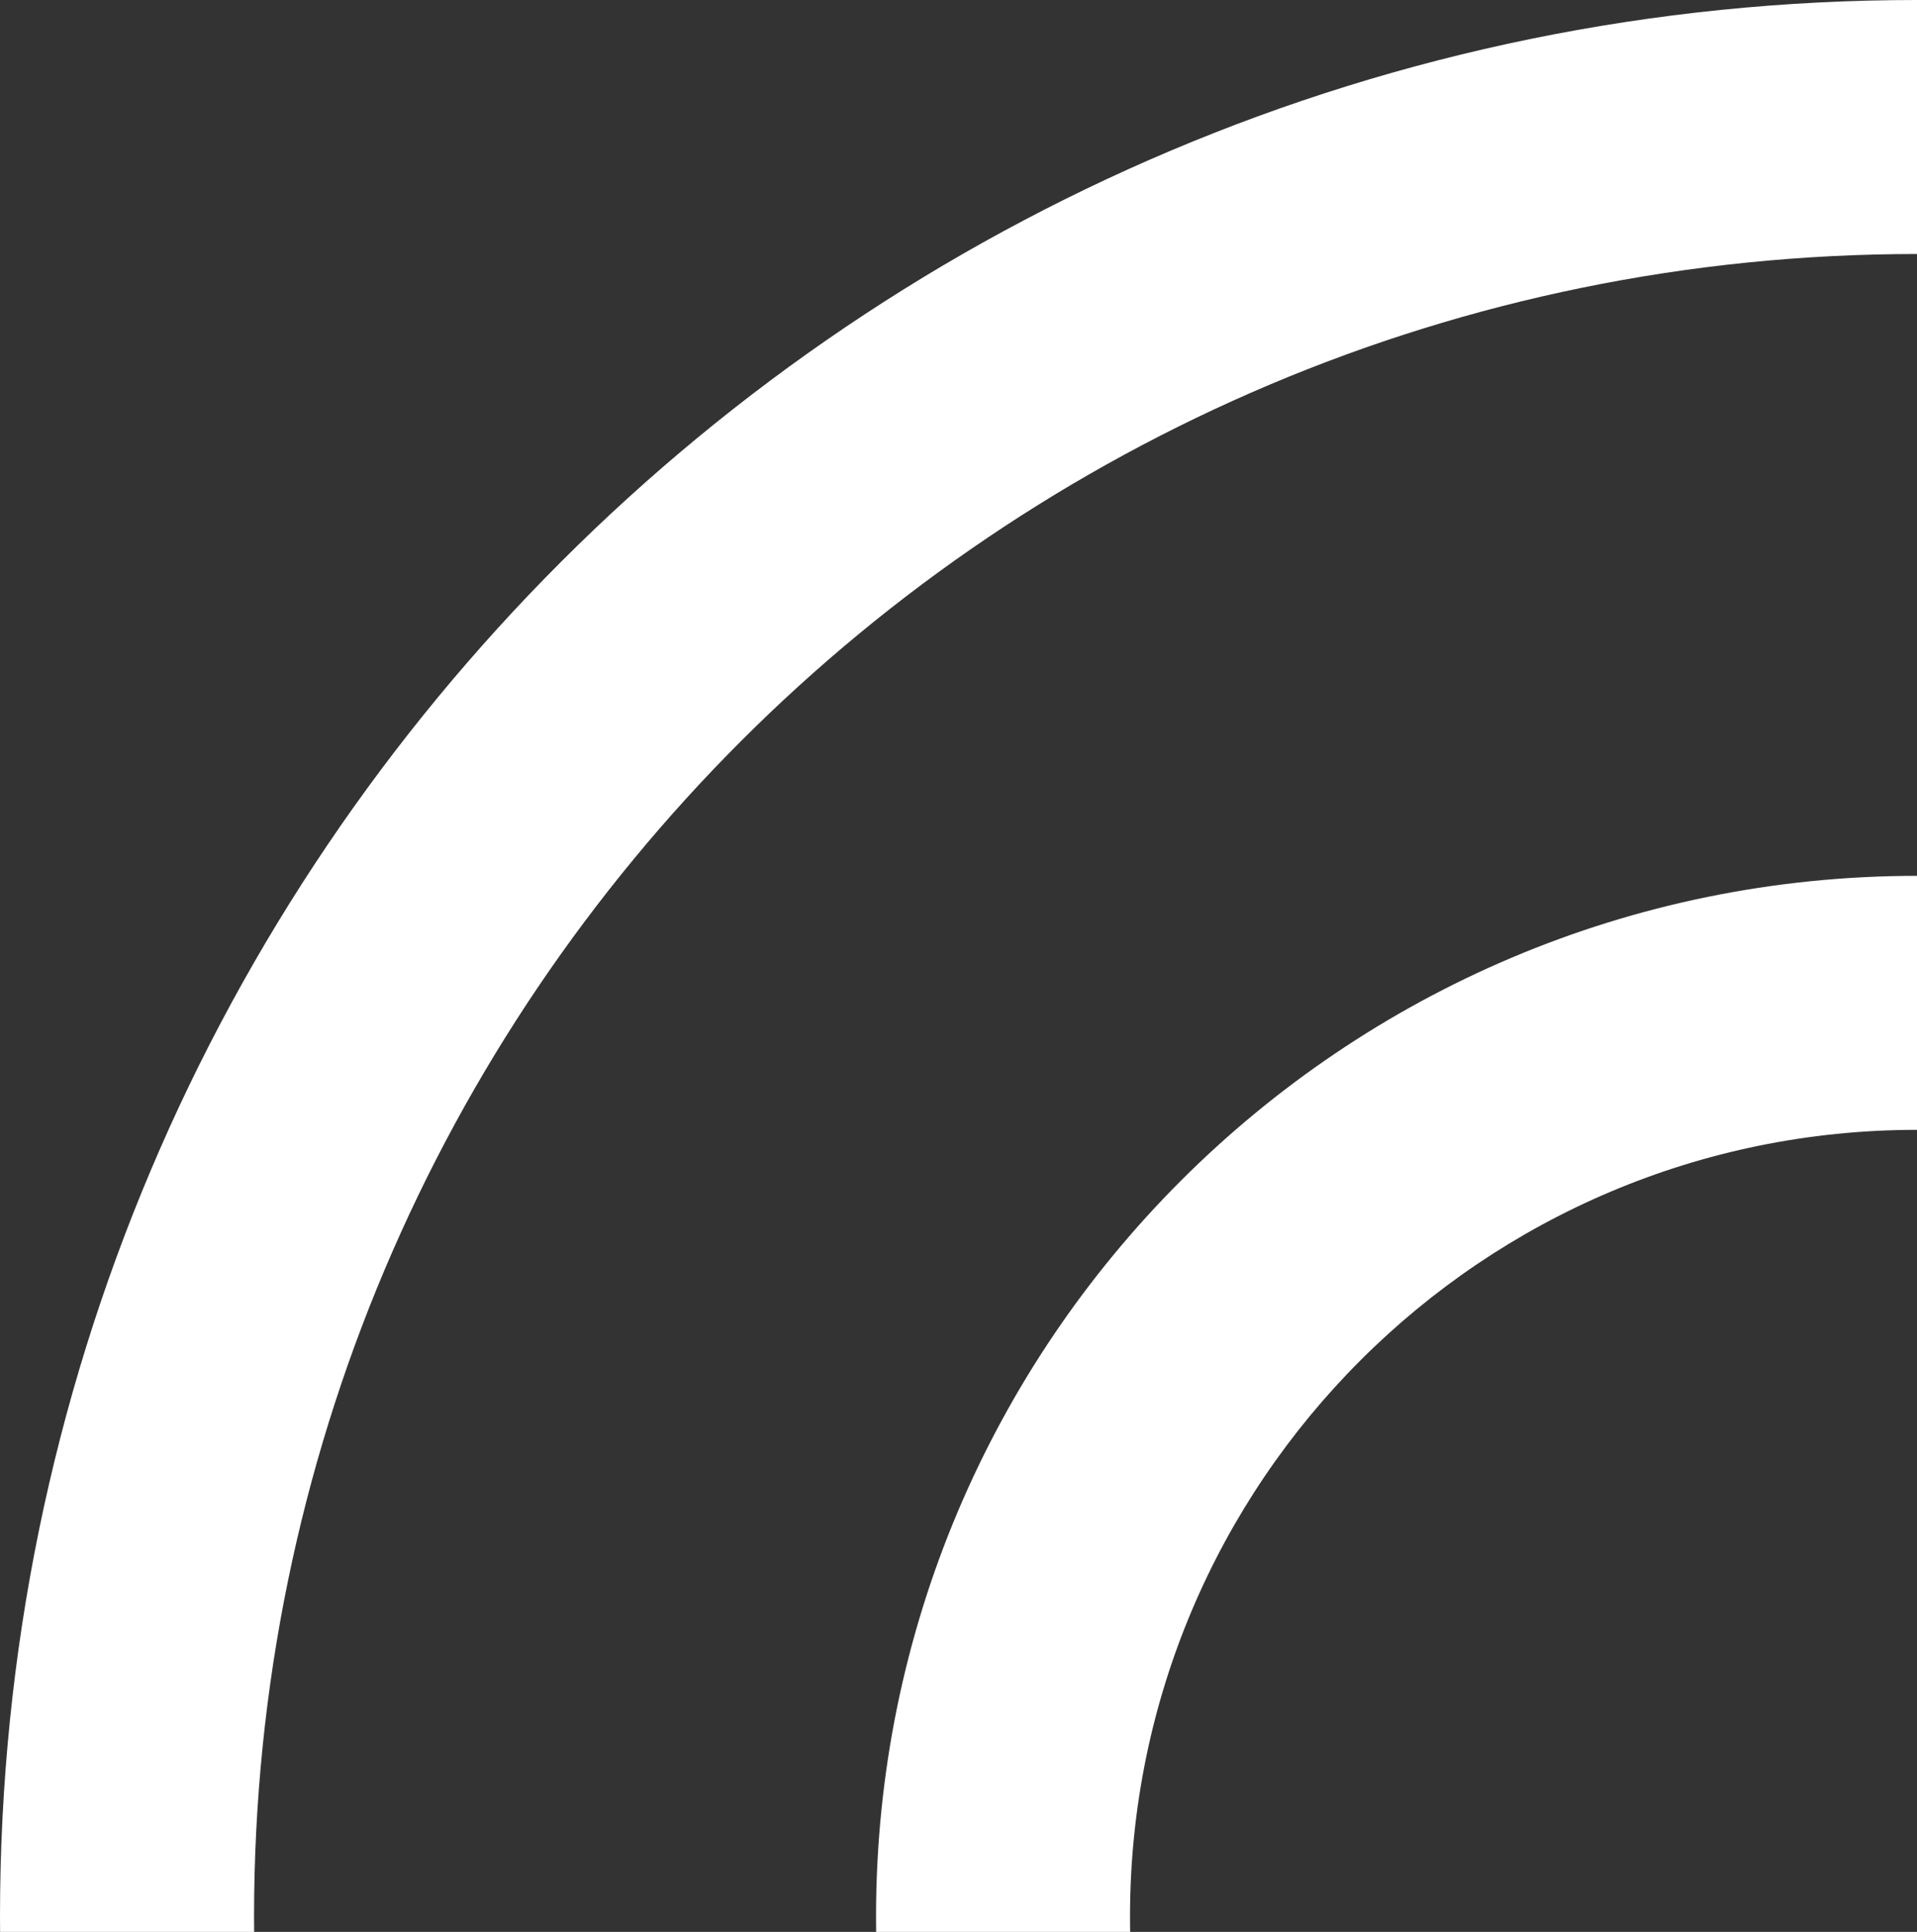 <svg width="126" height="127" viewBox="0 0 126 127" fill="none" xmlns="http://www.w3.org/2000/svg">
<rect x="0" y="0" width="126" height="127" fill="#333333" stroke="none"/>
<path fill-rule="evenodd" clip-rule="evenodd" d="M125.999 74.275C97.43 74.275 74.273 97.433 74.273 126.001C74.273 154.567 97.43 177.724 125.999 177.724C154.568 177.724 177.726 154.567 177.726 126.001C177.726 97.433 154.568 74.275 125.999 74.275ZM126 57.577C163.79 57.577 194.421 88.211 194.421 126.001C194.421 163.788 163.79 194.422 126 194.422C88.21 194.422 57.58 163.788 57.58 126.001C57.58 88.211 88.21 57.577 126 57.577Z" fill="white"/>
<path fill-rule="evenodd" clip-rule="evenodd" d="M126 16.698C65.633 16.698 16.698 65.633 16.698 126C16.698 186.367 65.633 235.303 126 235.303C186.367 235.303 235.303 186.367 235.303 126C235.303 65.633 186.367 16.698 126 16.698ZM126 0C195.589 0 252 56.411 252 126C252 195.589 195.589 252 126 252C56.415 252 0 195.589 0 126C0 56.411 56.415 0 126 0Z" fill="white"/>
</svg>
